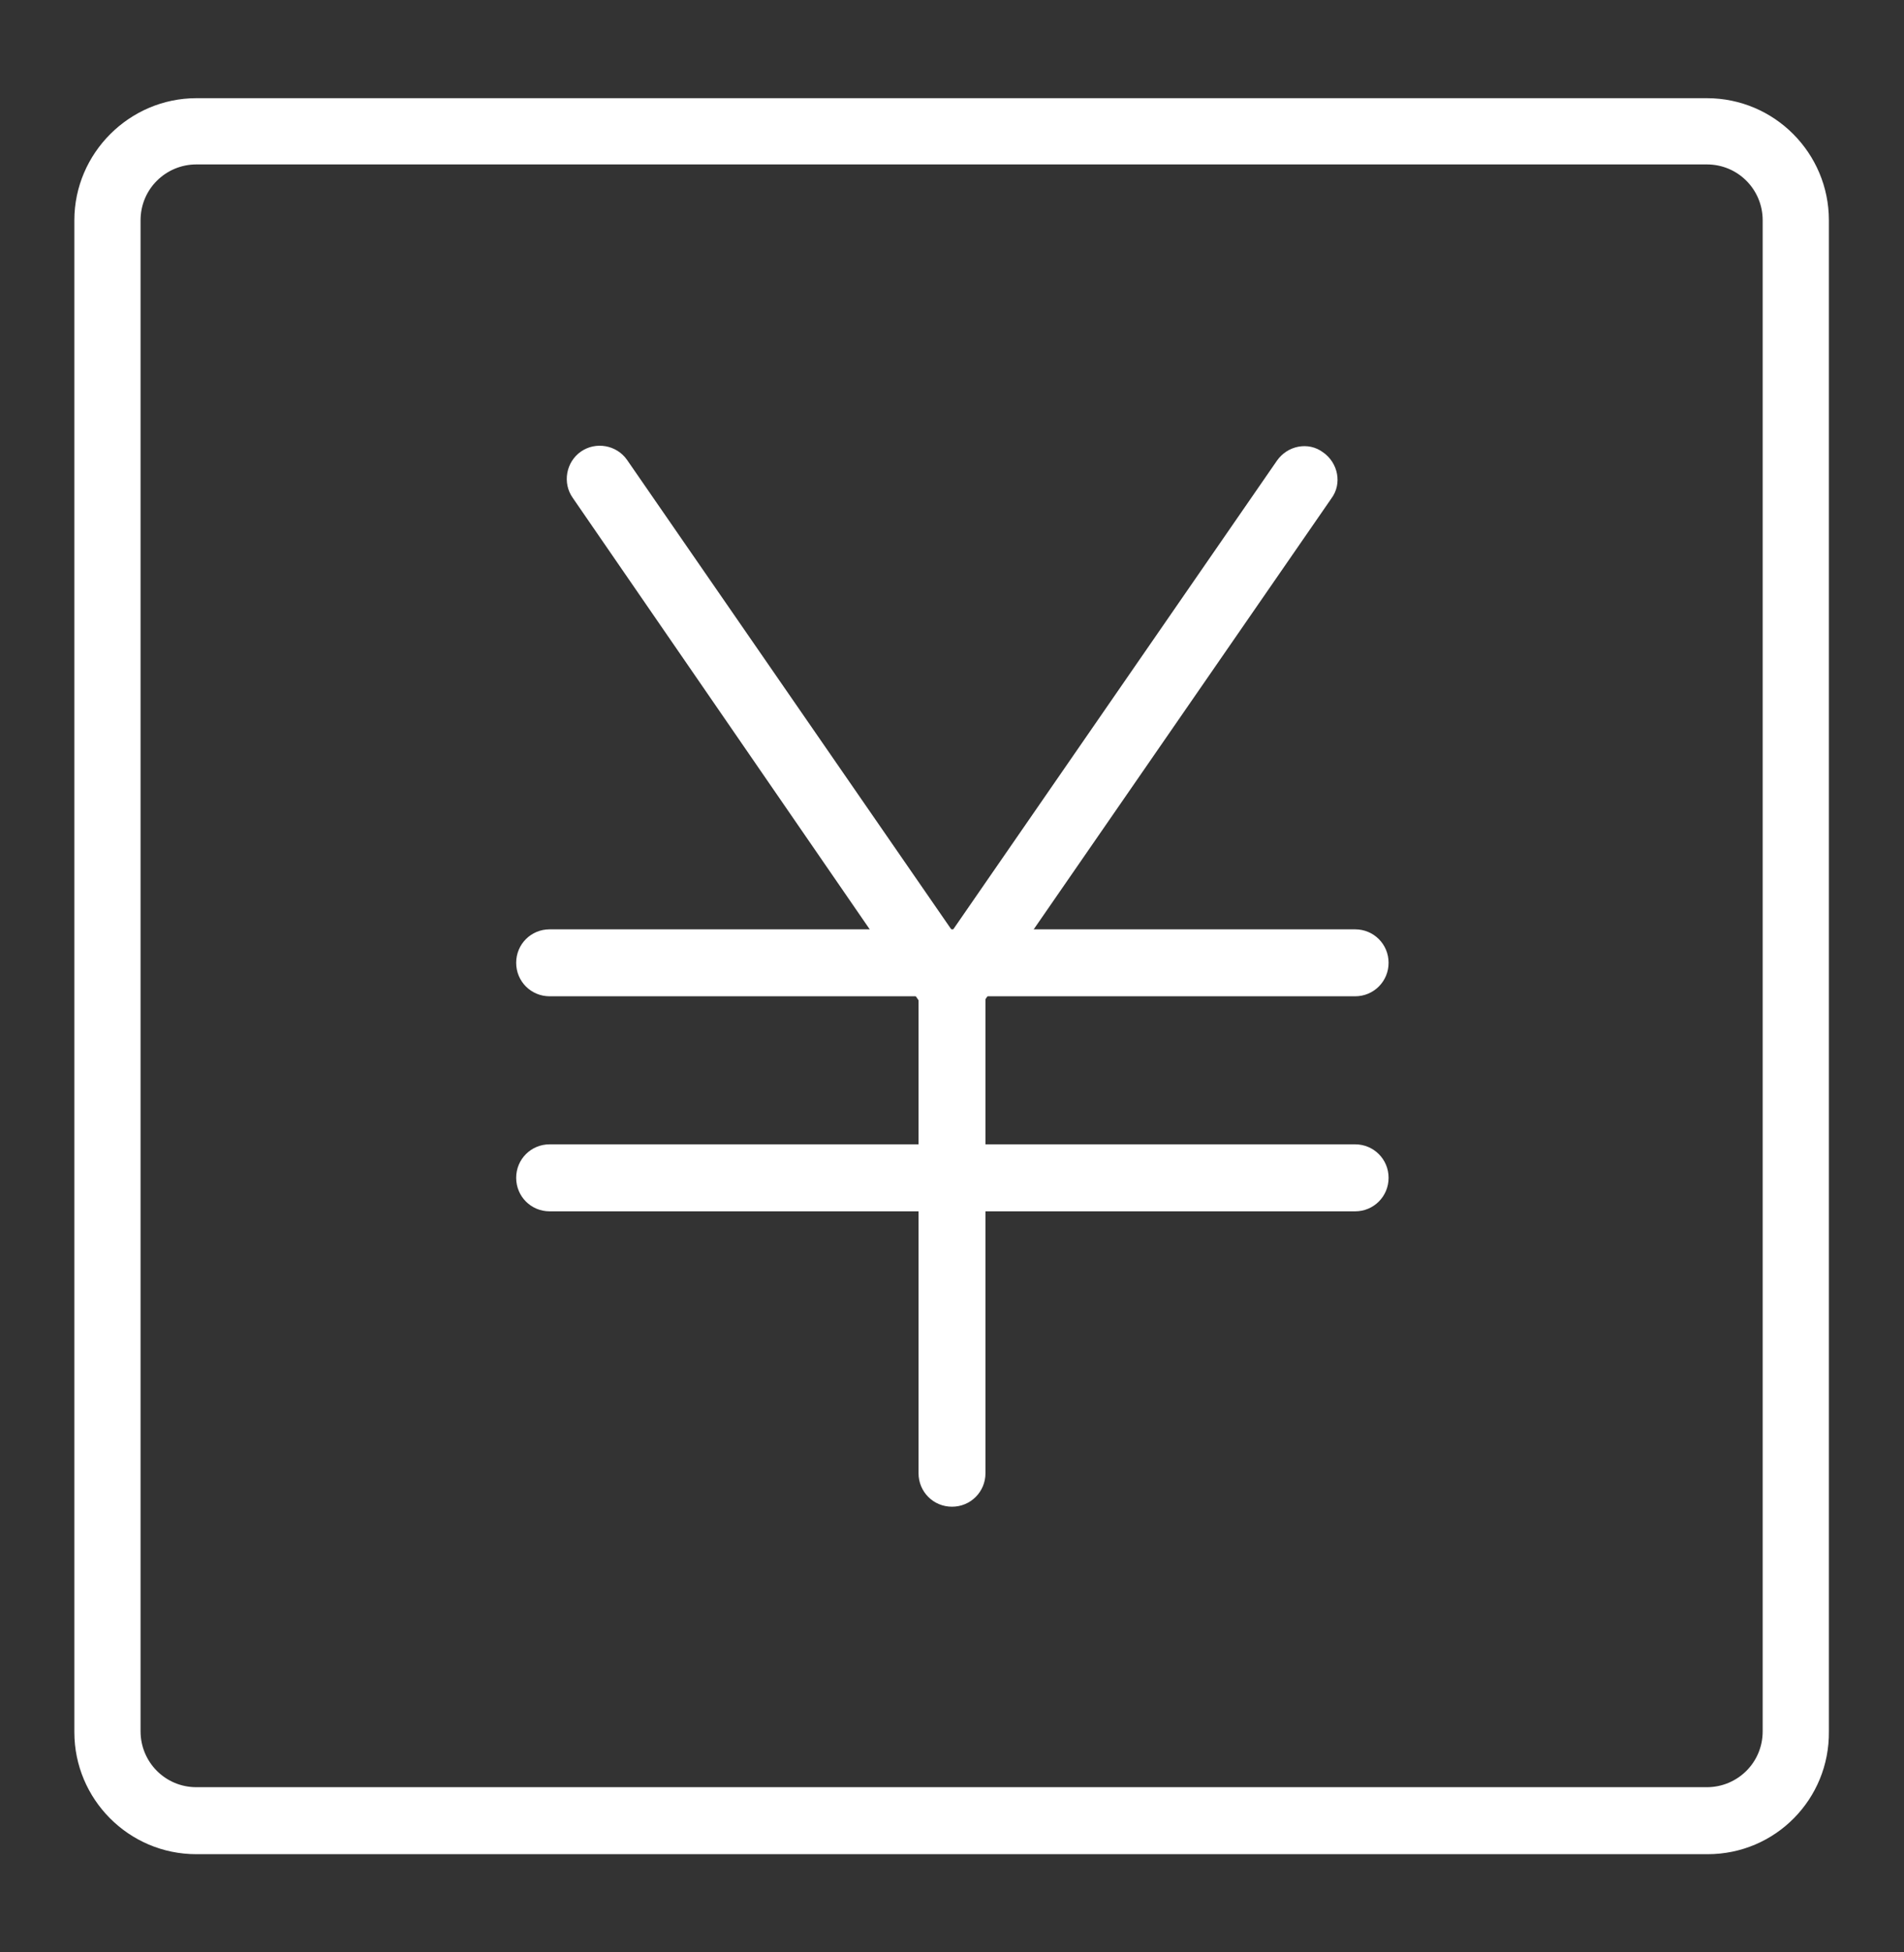 <svg width="40" height="41" viewBox="0 0 40 41" fill="none" xmlns="http://www.w3.org/2000/svg">
<rect x="0" y="0" width="40" height="41" fill="#333333" stroke="none"/>
<path d="M28.469 20.922H11.547C11.156 20.922 10.844 20.609 10.844 20.219C10.844 19.828 11.156 19.516 11.547 19.516H28.469C28.859 19.516 29.172 19.828 29.172 20.219C29.172 20.609 28.859 20.922 28.469 20.922Z" fill="white"/>
<path d="M28.469 25.438H11.547C11.156 25.438 10.844 25.125 10.844 24.734C10.844 24.344 11.156 24.031 11.547 24.031H28.469C28.859 24.031 29.172 24.344 29.172 24.734C29.172 25.125 28.859 25.438 28.469 25.438Z" fill="white"/>
<path d="M20 31.641C19.609 31.641 19.297 31.328 19.297 30.938V20.781C19.297 20.391 19.609 20.078 20 20.078C20.391 20.078 20.703 20.391 20.703 20.781V30.938C20.703 31.328 20.391 31.641 20 31.641Z" fill="white"/>
<path d="M20 21.484C19.781 21.484 19.562 21.375 19.422 21.187L12.031 10.453C11.812 10.141 11.891 9.703 12.203 9.484C12.516 9.266 12.953 9.344 13.172 9.656L20.578 20.375C20.797 20.687 20.719 21.125 20.406 21.344C20.281 21.437 20.141 21.484 20 21.484Z" fill="white"/>
<path d="M20 21.484C19.859 21.484 19.719 21.437 19.594 21.359C19.281 21.141 19.187 20.703 19.422 20.391L26.828 9.672C27.047 9.359 27.484 9.266 27.797 9.5C28.109 9.719 28.203 10.156 27.969 10.469L20.562 21.187C20.437 21.375 20.219 21.484 20 21.484Z" fill="white"/>
<path d="M35.875 38.938H4.125C2.703 38.938 1.562 37.781 1.562 36.375V4.625C1.562 3.219 2.719 2.062 4.125 2.062H35.859C37.281 2.062 38.422 3.219 38.422 4.625V36.359C38.438 37.781 37.297 38.938 35.875 38.938ZM4.125 3.453C3.484 3.453 2.953 3.969 2.953 4.625V36.359C2.953 37 3.469 37.531 4.125 37.531H35.859C36.5 37.531 37.031 37.016 37.031 36.359V4.625C37.031 3.984 36.516 3.453 35.859 3.453H4.125Z" fill="white"/>
</svg>
